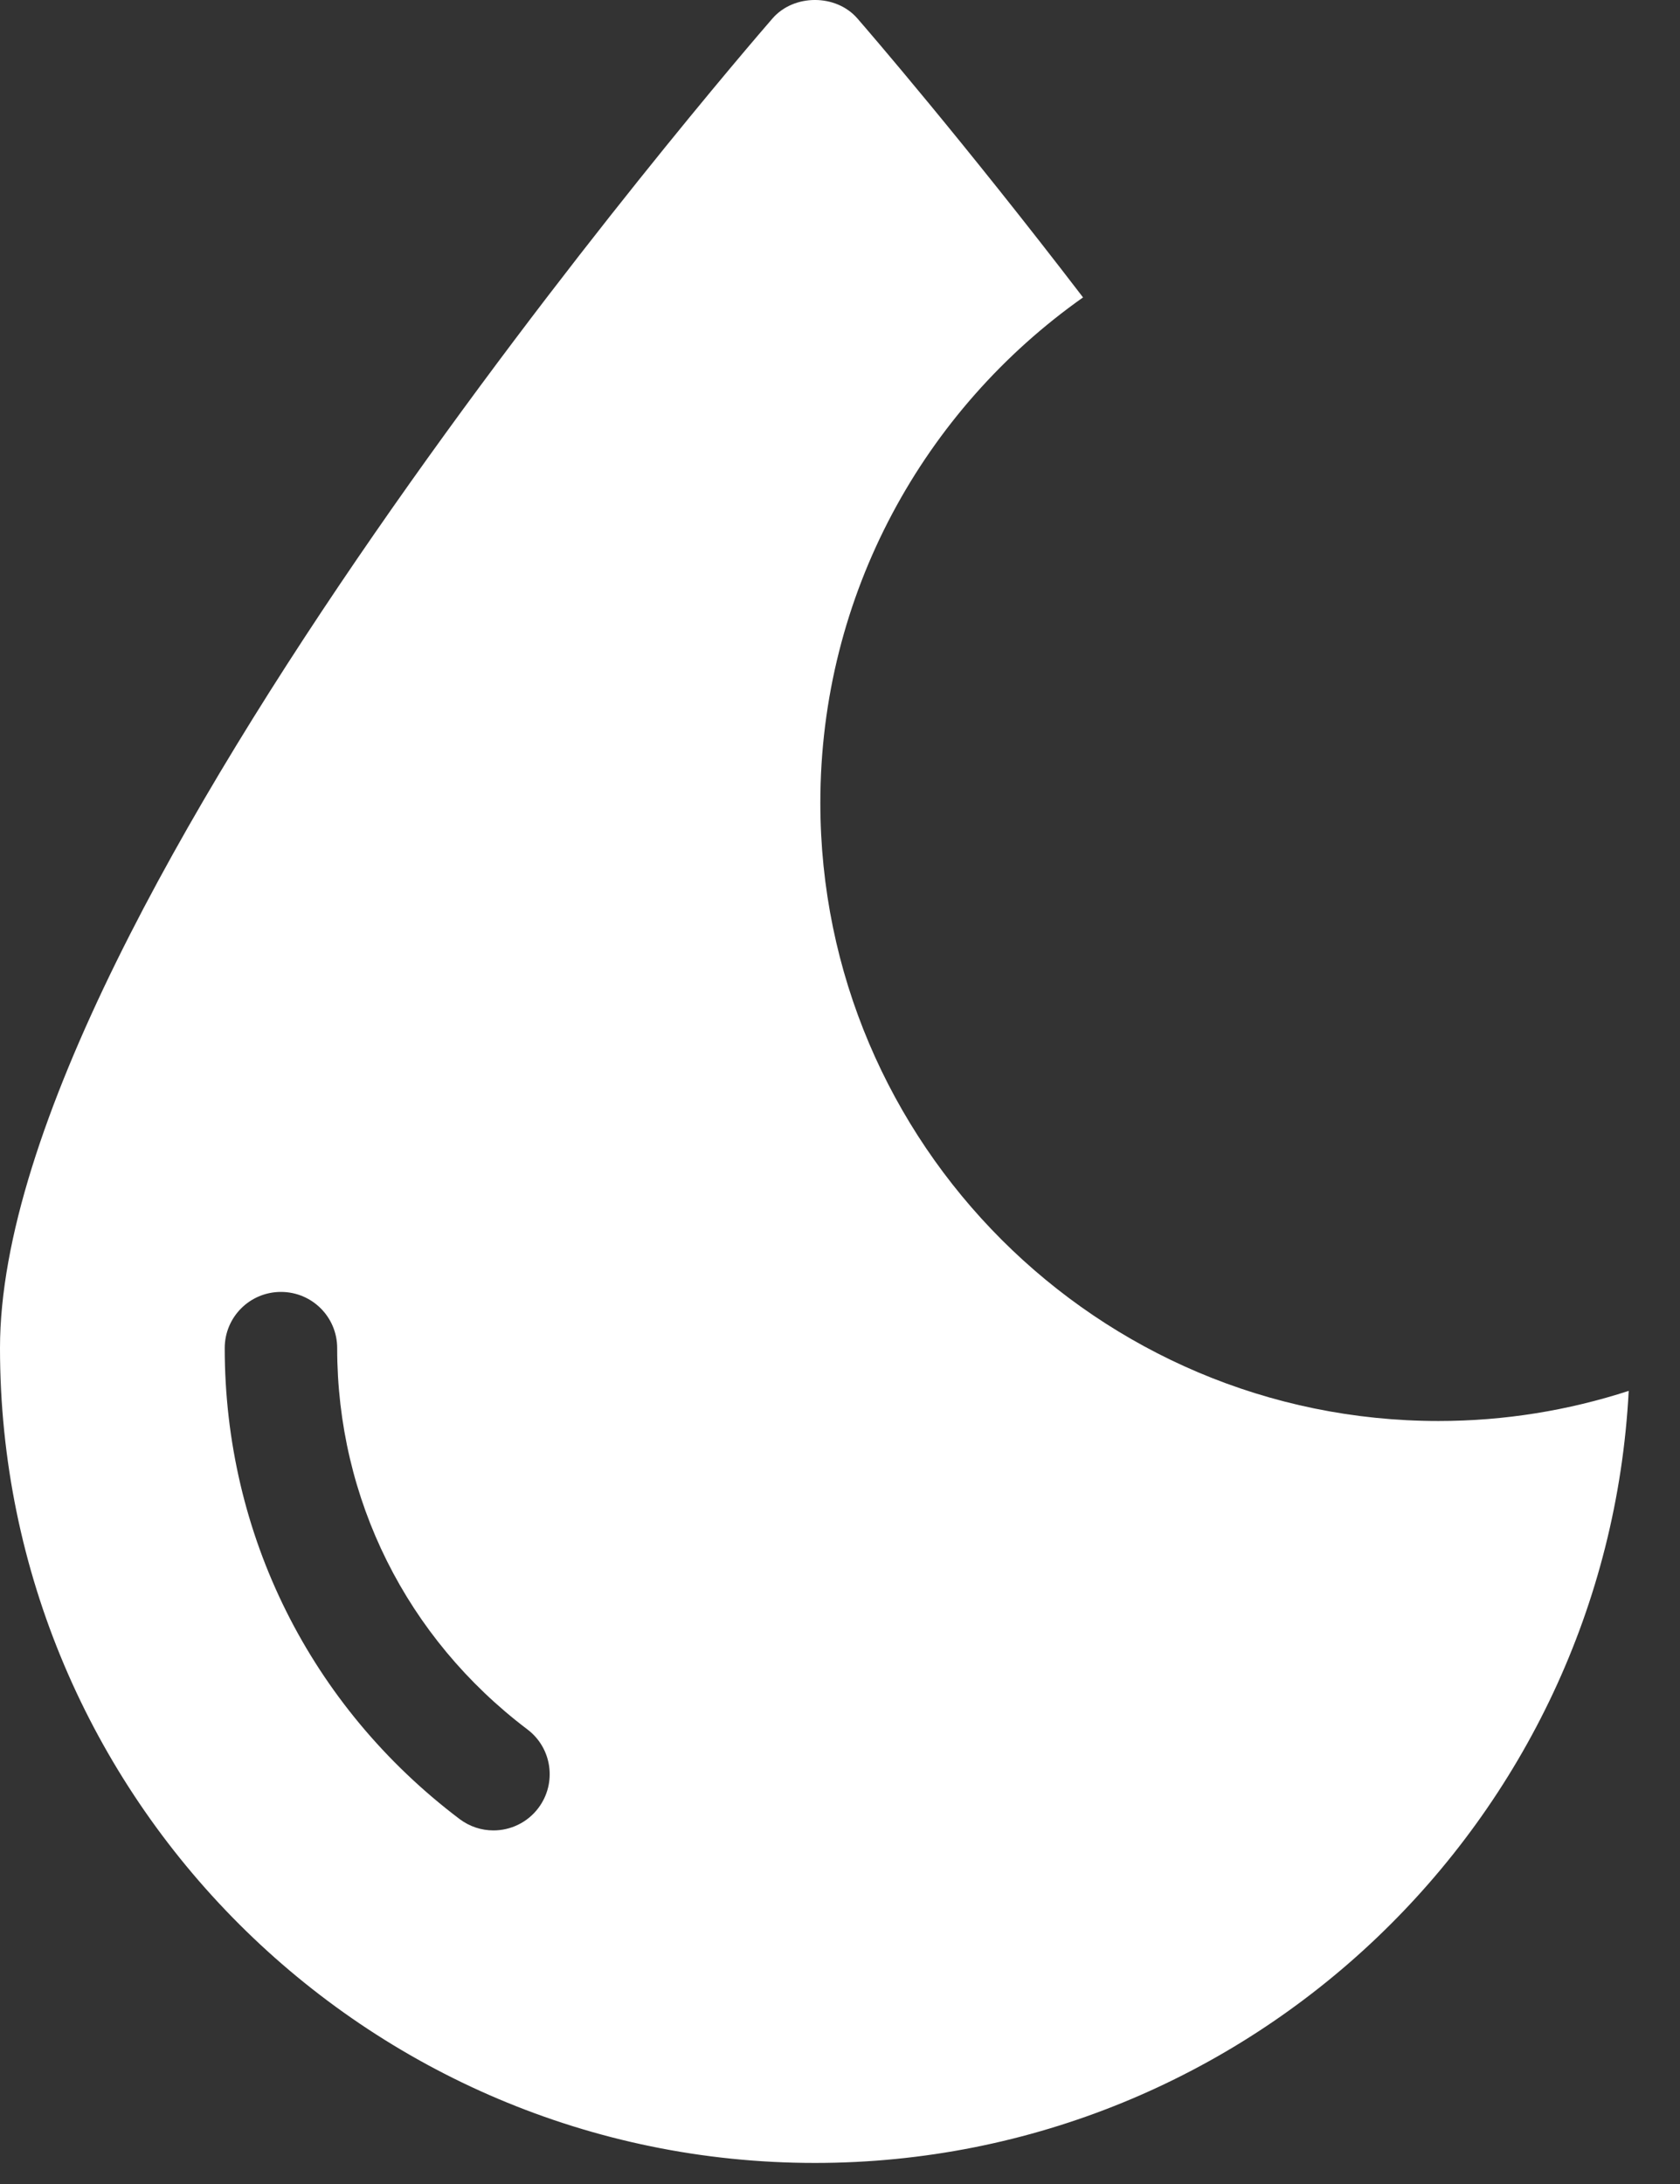 <svg xmlns="http://www.w3.org/2000/svg" fill="none" viewBox="0 0 30 39" height="39" width="30">
<rect x="0" y="0" width="30" height="39" fill="#333333" stroke="none"/>
<path fill="white" d="M14.649 14.335C14.649 10.61 16.505 7.312 19.34 5.311C17.2 2.517 15.505 0.553 15.31 0.329C14.929 -0.11 14.176 -0.11 13.795 0.329C13.232 0.978 0 16.302 0 24.072C0 32.096 6.529 38.624 14.553 38.624C22.32 38.624 28.685 32.507 29.084 24.837C28.013 25.185 26.872 25.375 25.689 25.375C19.602 25.375 14.649 20.424 14.649 14.335ZM9.613 32.287C9.417 32.547 9.116 32.686 8.812 32.686C8.601 32.686 8.389 32.62 8.207 32.483C5.542 30.468 4.013 27.403 4.013 24.073C4.013 23.518 4.462 23.07 5.017 23.07C5.572 23.07 6.021 23.518 6.021 24.073C6.021 26.768 7.259 29.248 9.416 30.881C9.86 31.215 9.947 31.844 9.613 32.287Z"></path>
</svg>
